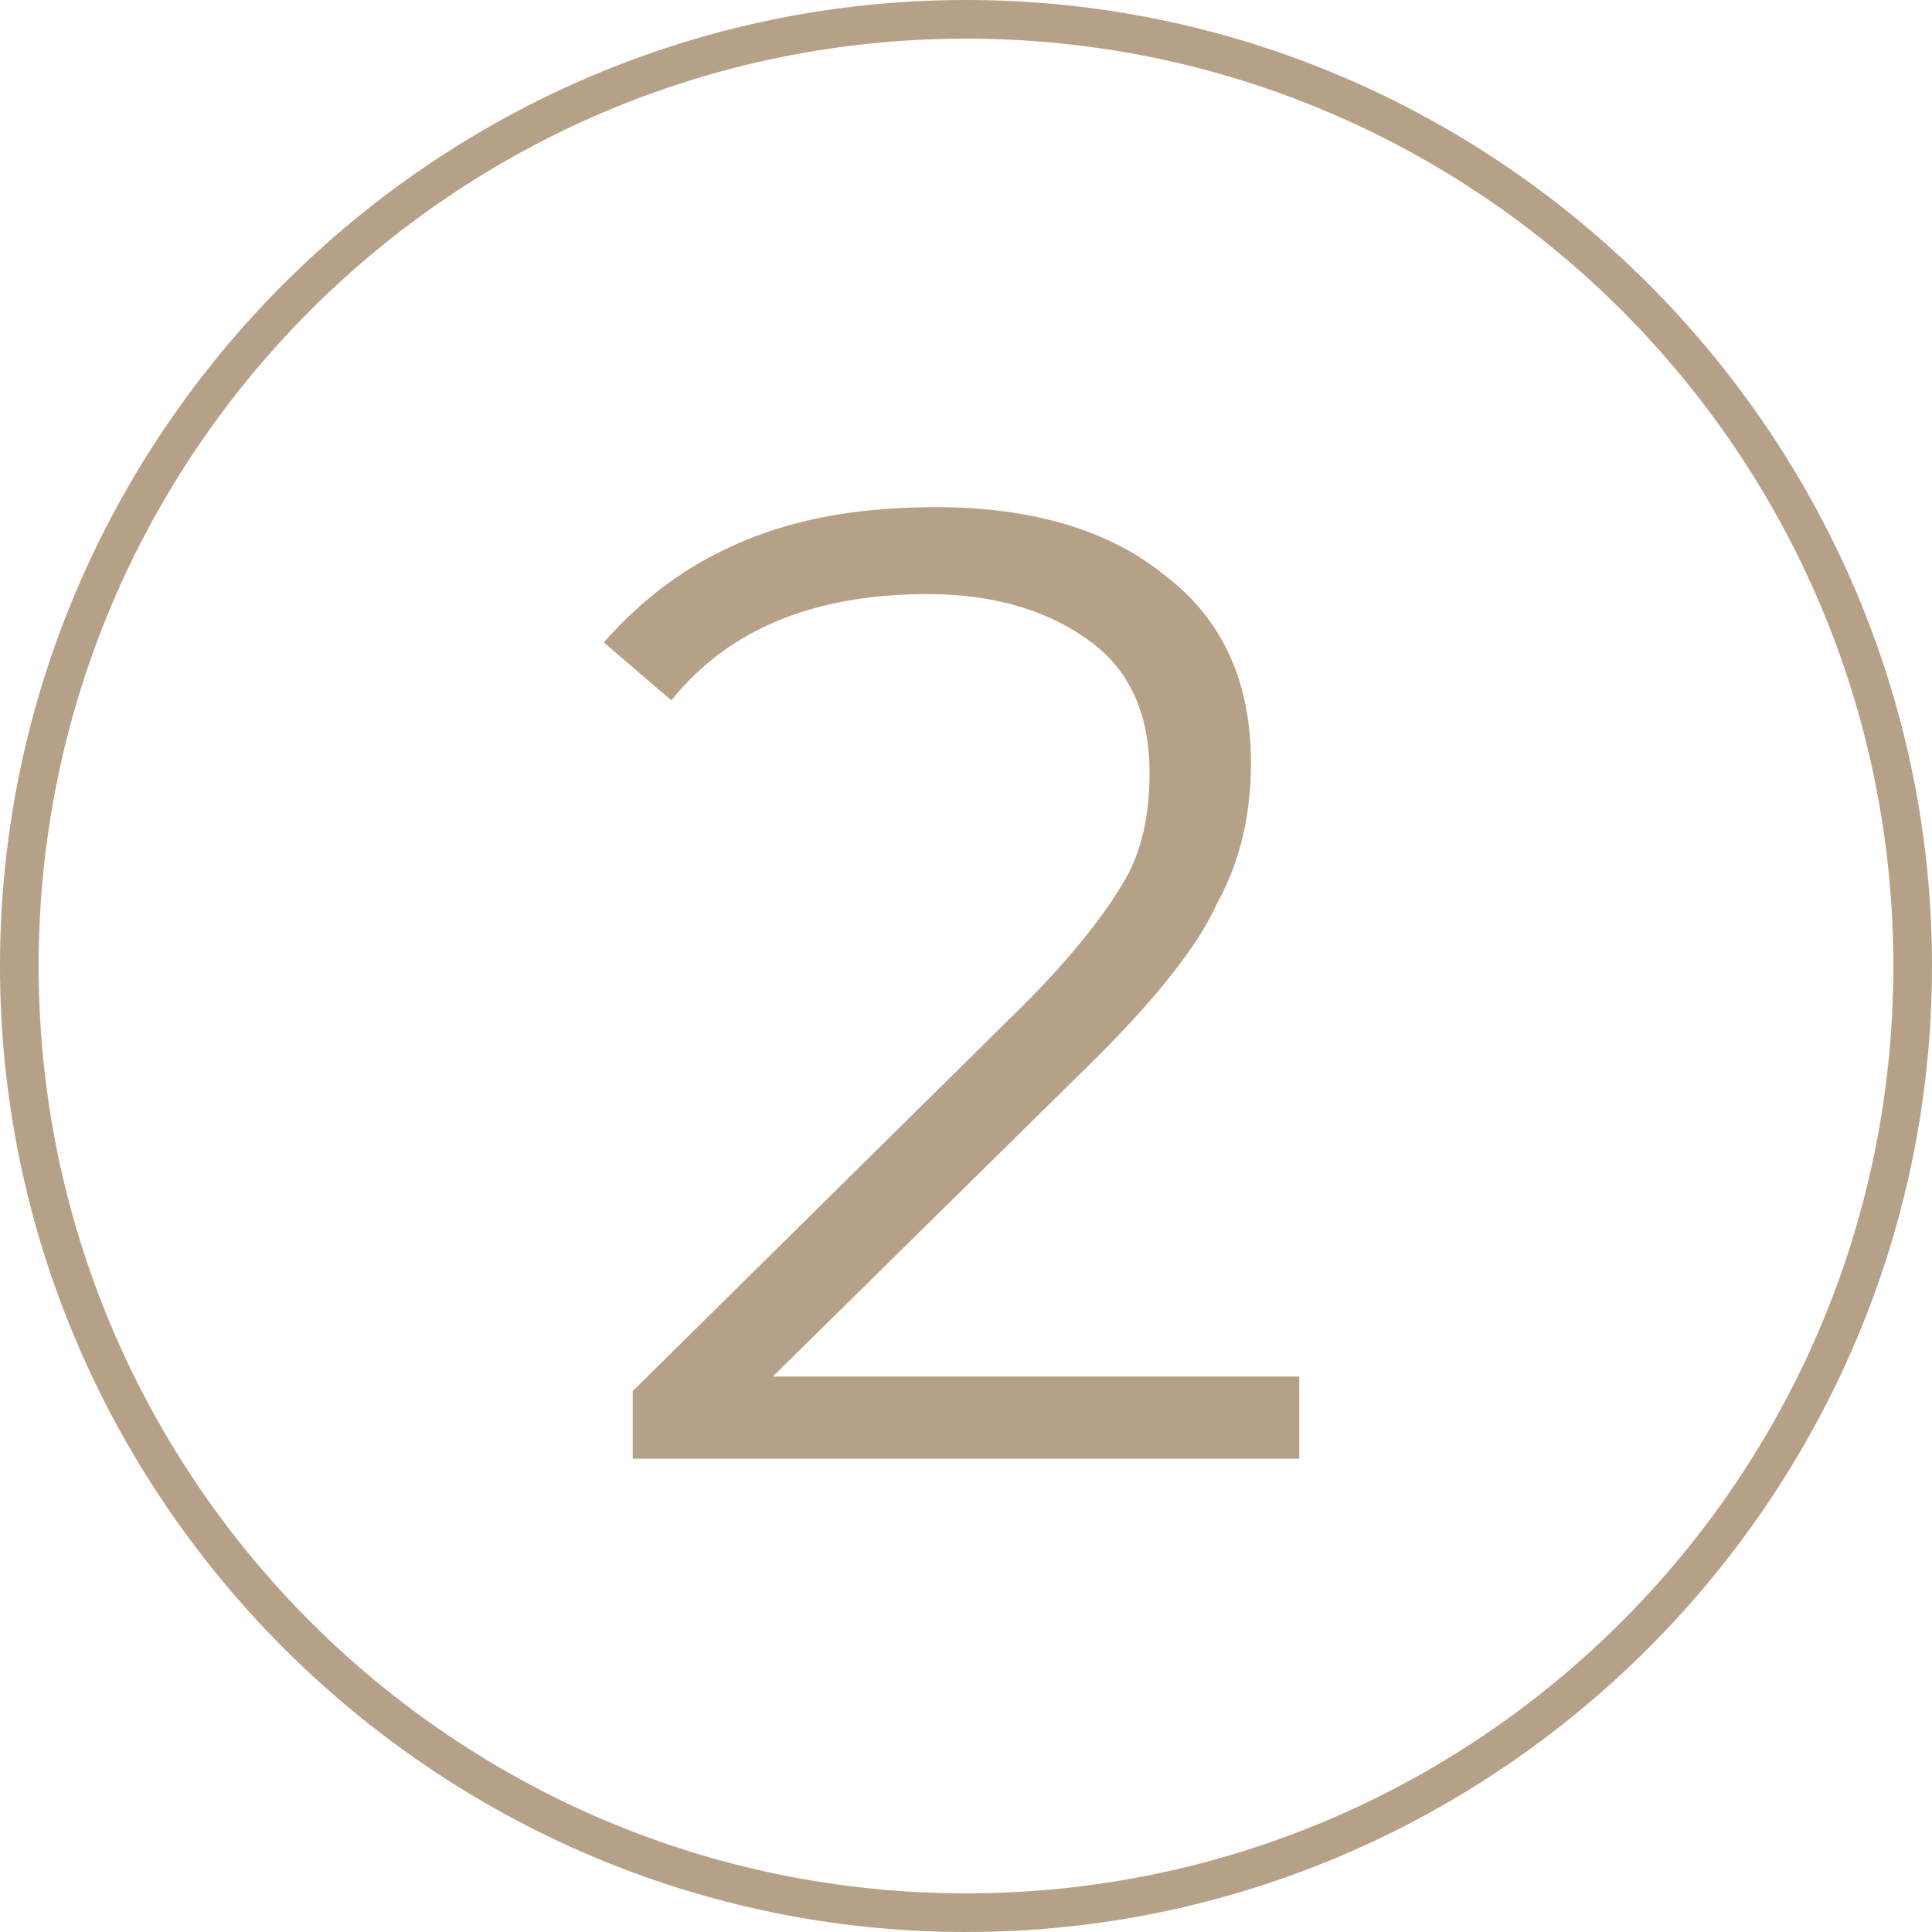<?xml version="1.0" encoding="utf-8"?>
<!-- Generator: Adobe Illustrator 18.1.0, SVG Export Plug-In . SVG Version: 6.00 Build 0)  -->
<svg version="1.1" id="Layer_1" xmlns="http://www.w3.org/2000/svg" xmlns:xlink="http://www.w3.org/1999/xlink" x="0px" y="0px"
	 viewBox="60.7 0 40 40" enable-background="new 60.7 0 40 40" xml:space="preserve">
<g>
	<path fill="#B7A088" d="M80.7,0.8c10.6,0,19.2,8.6,19.2,19.2s-8.6,19.2-19.2,19.2S61.5,30.6,61.5,20S70.1,0.8,80.7,0.8 M80.7,0
		c-11,0-20,9-20,20s9,20,20,20s20-9,20-20S91.7,0,80.7,0L80.7,0z"/>
</g>
<g enable-background="new    ">
	<path fill="#B7A088" d="M87.6,28.4v1.8H73.8v-1.4l8.1-8c1-1,1.7-1.9,2.1-2.6c0.4-0.7,0.5-1.5,0.5-2.2c0-1.2-0.4-2.1-1.2-2.7
		c-0.8-0.6-1.9-1-3.4-1c-2.3,0-4.1,0.7-5.3,2.2l-1.4-1.2c0.8-0.9,1.7-1.6,2.9-2.1c1.2-0.5,2.5-0.7,4-0.7c2,0,3.6,0.5,4.7,1.4
		c1.2,0.9,1.8,2.2,1.8,3.9c0,1-0.2,2-0.7,2.9c-0.4,0.9-1.3,2-2.5,3.2l-6.7,6.6H87.6z"/>
</g>
</svg>
